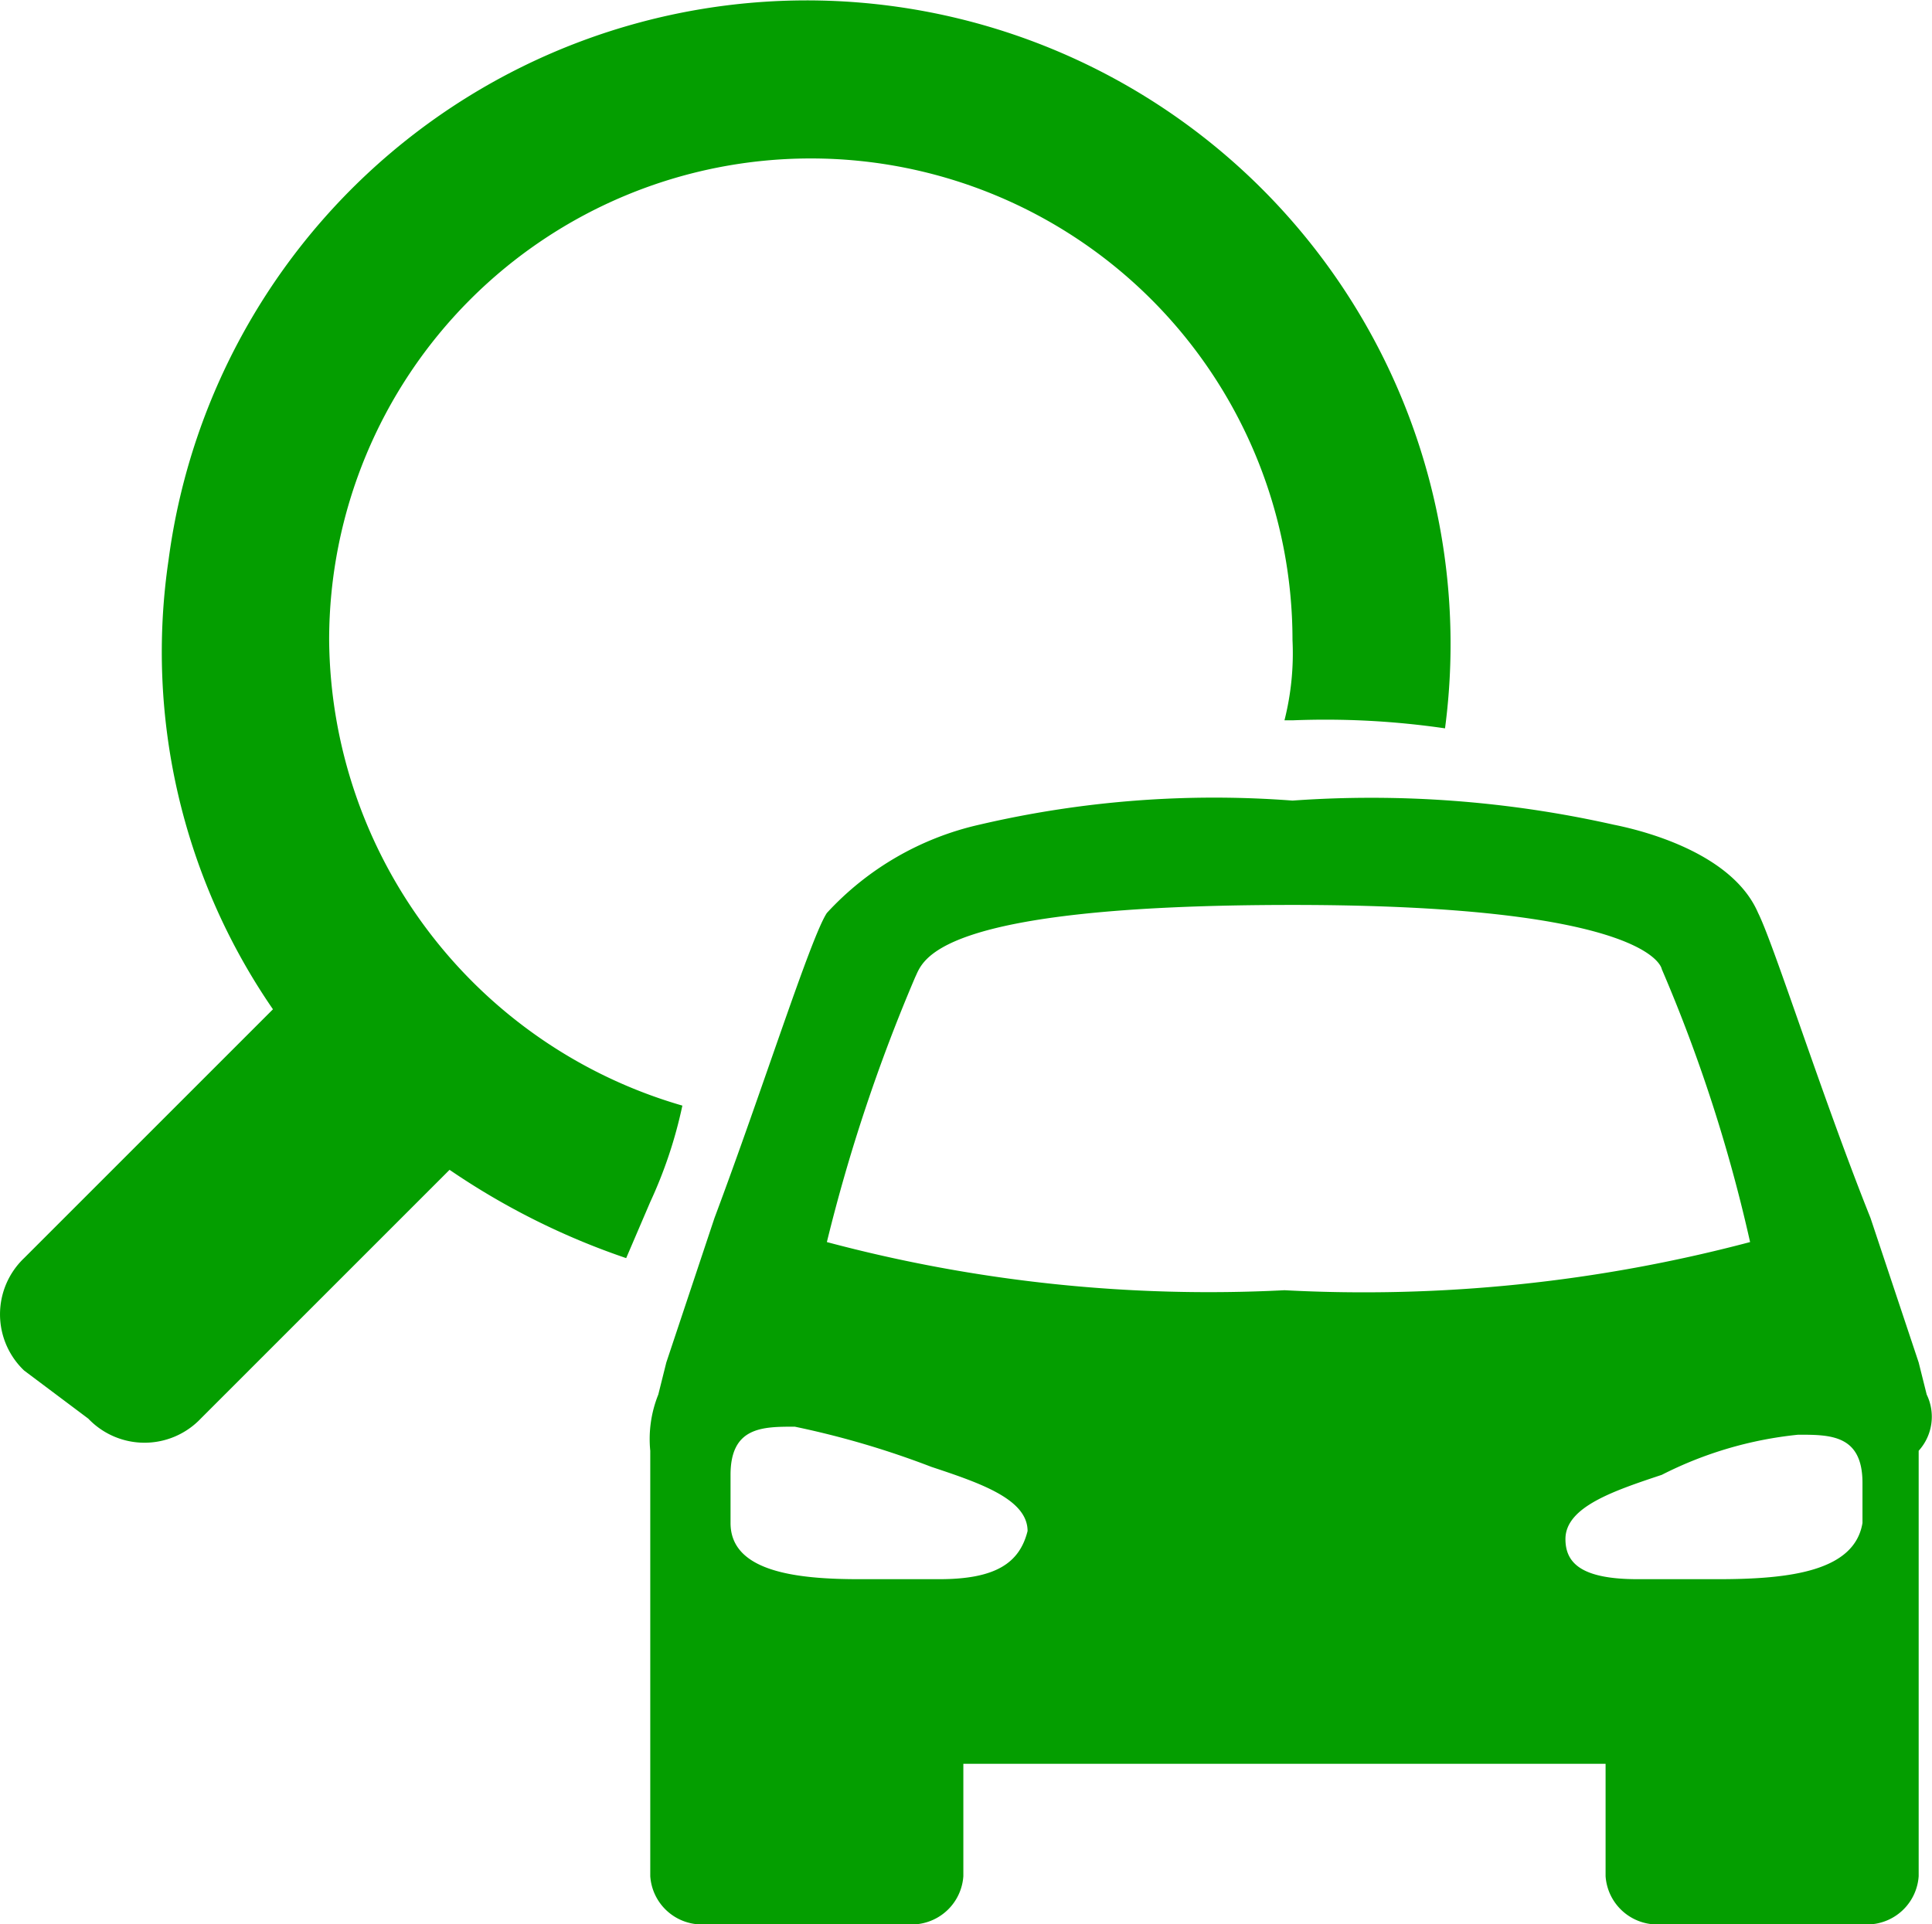 <svg xmlns="http://www.w3.org/2000/svg" width="24.066" height="23.974"><path d="M24 17.374l-.1-.4-.6-1.8c-.6-1.5-1.2-3.4-1.4-3.8-.3-.7-1.3-1-1.8-1.1a13.768 13.768 0 00-4-.3 12.862 12.862 0 00-3.9.3 3.683 3.683 0 00-1.9 1.1c-.2.3-.8 2.2-1.4 3.8l-.6 1.8-.1.4a1.483 1.483 0 00-.1.7v5.3a.645.645 0 00.6.6h2.7a.645.645 0 00.6-.6v-1.4h8v1.4a.645.645 0 00.6.6h2.7a.645.645 0 00.6-.6v-5.3a.631.631 0 00.1-.7zm-12.3 2.3h-1c-.8 0-1.6-.1-1.6-.7v-.6c0-.6.4-.6.8-.6a10.926 10.926 0 011.7.5c.6.2 1.2.4 1.2.8-.1.4-.4.6-1.1.6zm-1.4-4.2a21.289 21.289 0 011.1-3.3c.1-.2.2-.9 4.7-.9s4.6.8 4.6.8a19.3 19.3 0 011.1 3.4 18.781 18.781 0 01-5.8.6 18.461 18.461 0 01-5.7-.6zm11.1 4.2h-1c-.7 0-.9-.2-.9-.5 0-.4.6-.6 1.2-.8a4.8 4.8 0 011.7-.5c.4 0 .8 0 .8.6v.5c-.1.6-.9.7-1.8.7zM4.1 7.974a6 6 0 0112 0 3.4 3.4 0 01-.1 1h.1a10.317 10.317 0 011.9.1 8.019 8.019 0 10-15.9-2.1 7.848 7.848 0 001.3 5.6l-3.1 3.1a.967.967 0 000 1.4l.8.6a.967.967 0 001.4 0l3.1-3.1a9.061 9.061 0 002.2 1.1l.3-.7a5.638 5.638 0 00.4-1.2 6.091 6.091 0 01-4.4-5.8z" fill="#049e00"/></svg>